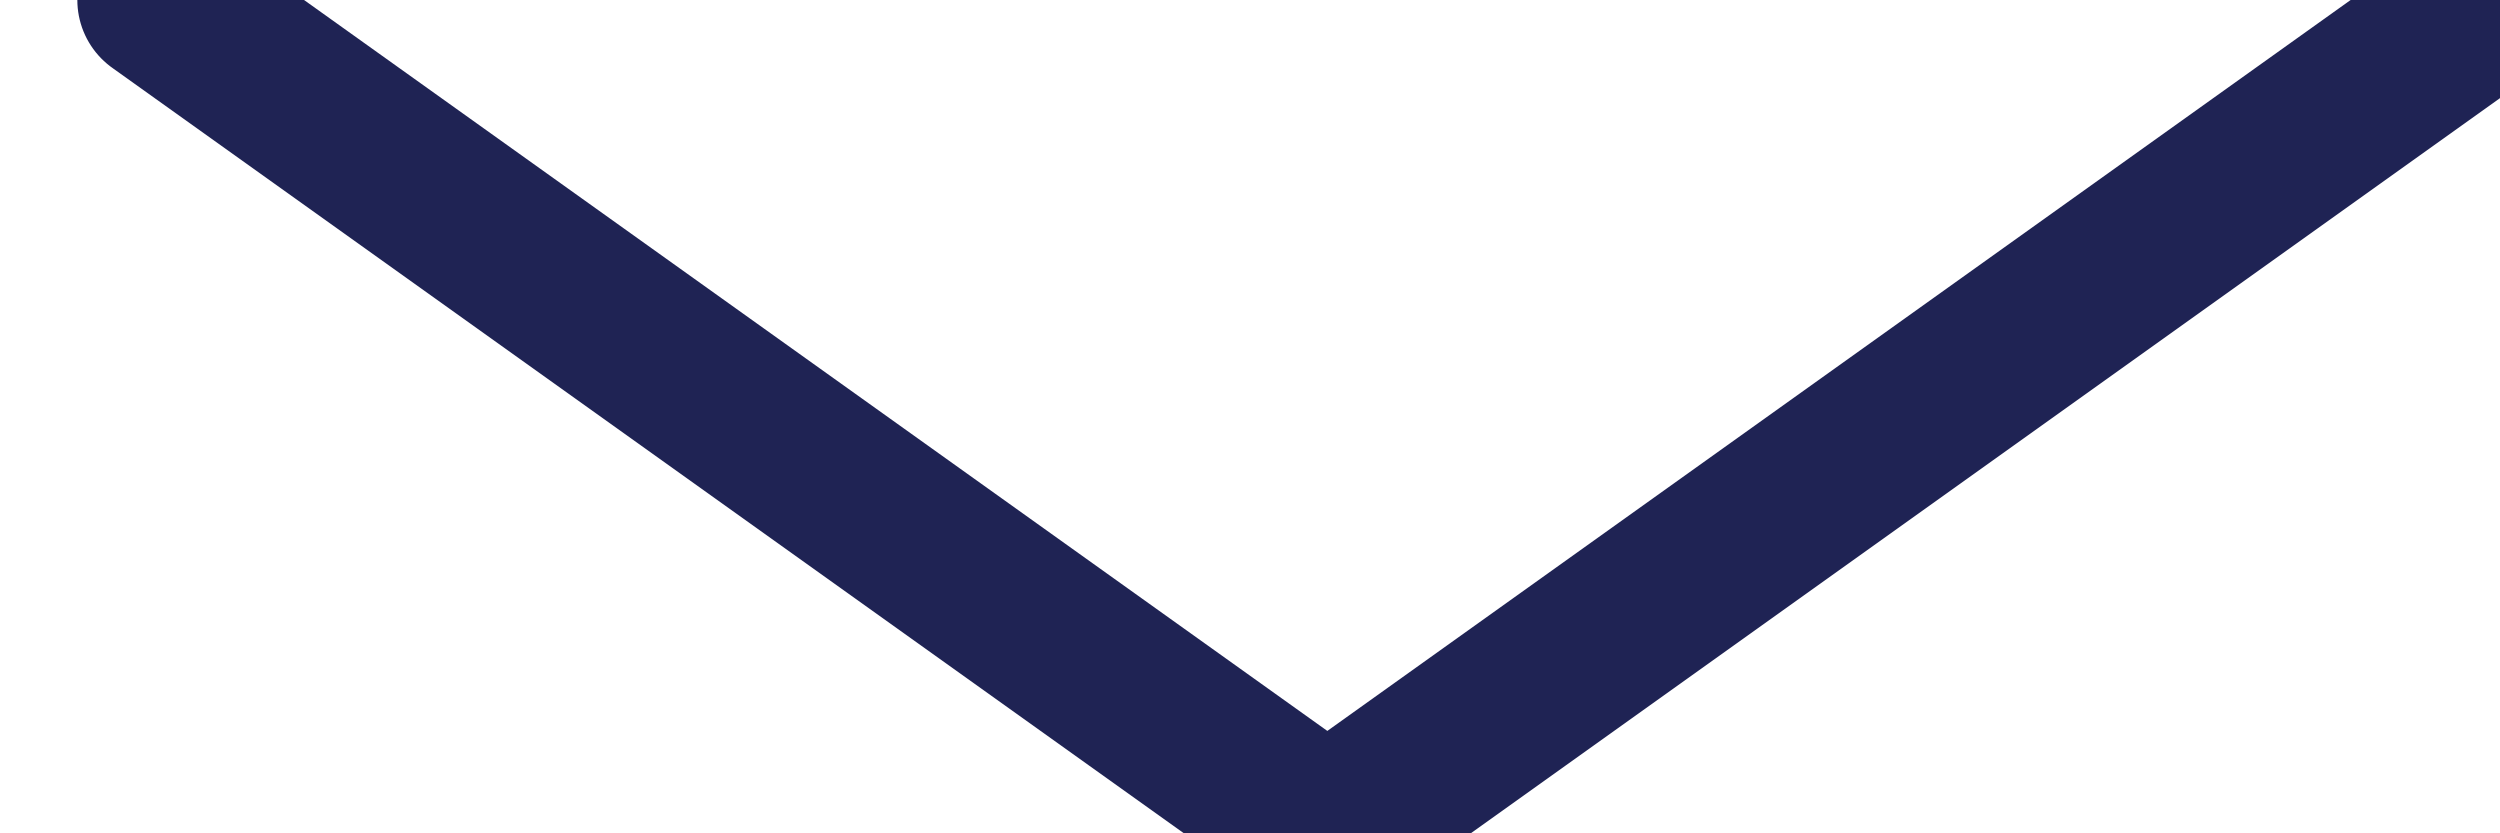 <?xml version="1.0" encoding="UTF-8"?>
<svg version="1.1" viewBox="0 0 15 5" xmlns="http://www.w3.org/2000/svg">
<title>5DE8F471-DDC4-46A9-B025-EC9B11D28C77</title>
<desc>Created with sketchtool.</desc>
<g fill="none" fill-rule="evenodd" stroke-linecap="round" stroke-linejoin="round">
<g transform="translate(.964)" stroke="#1F2354">
<polyline transform="translate(7 2.5) scale(1 -1) translate(-7 -2.5)" points="0 5 7 0 7 0 14 5"/>
</g>
</g>
</svg>
